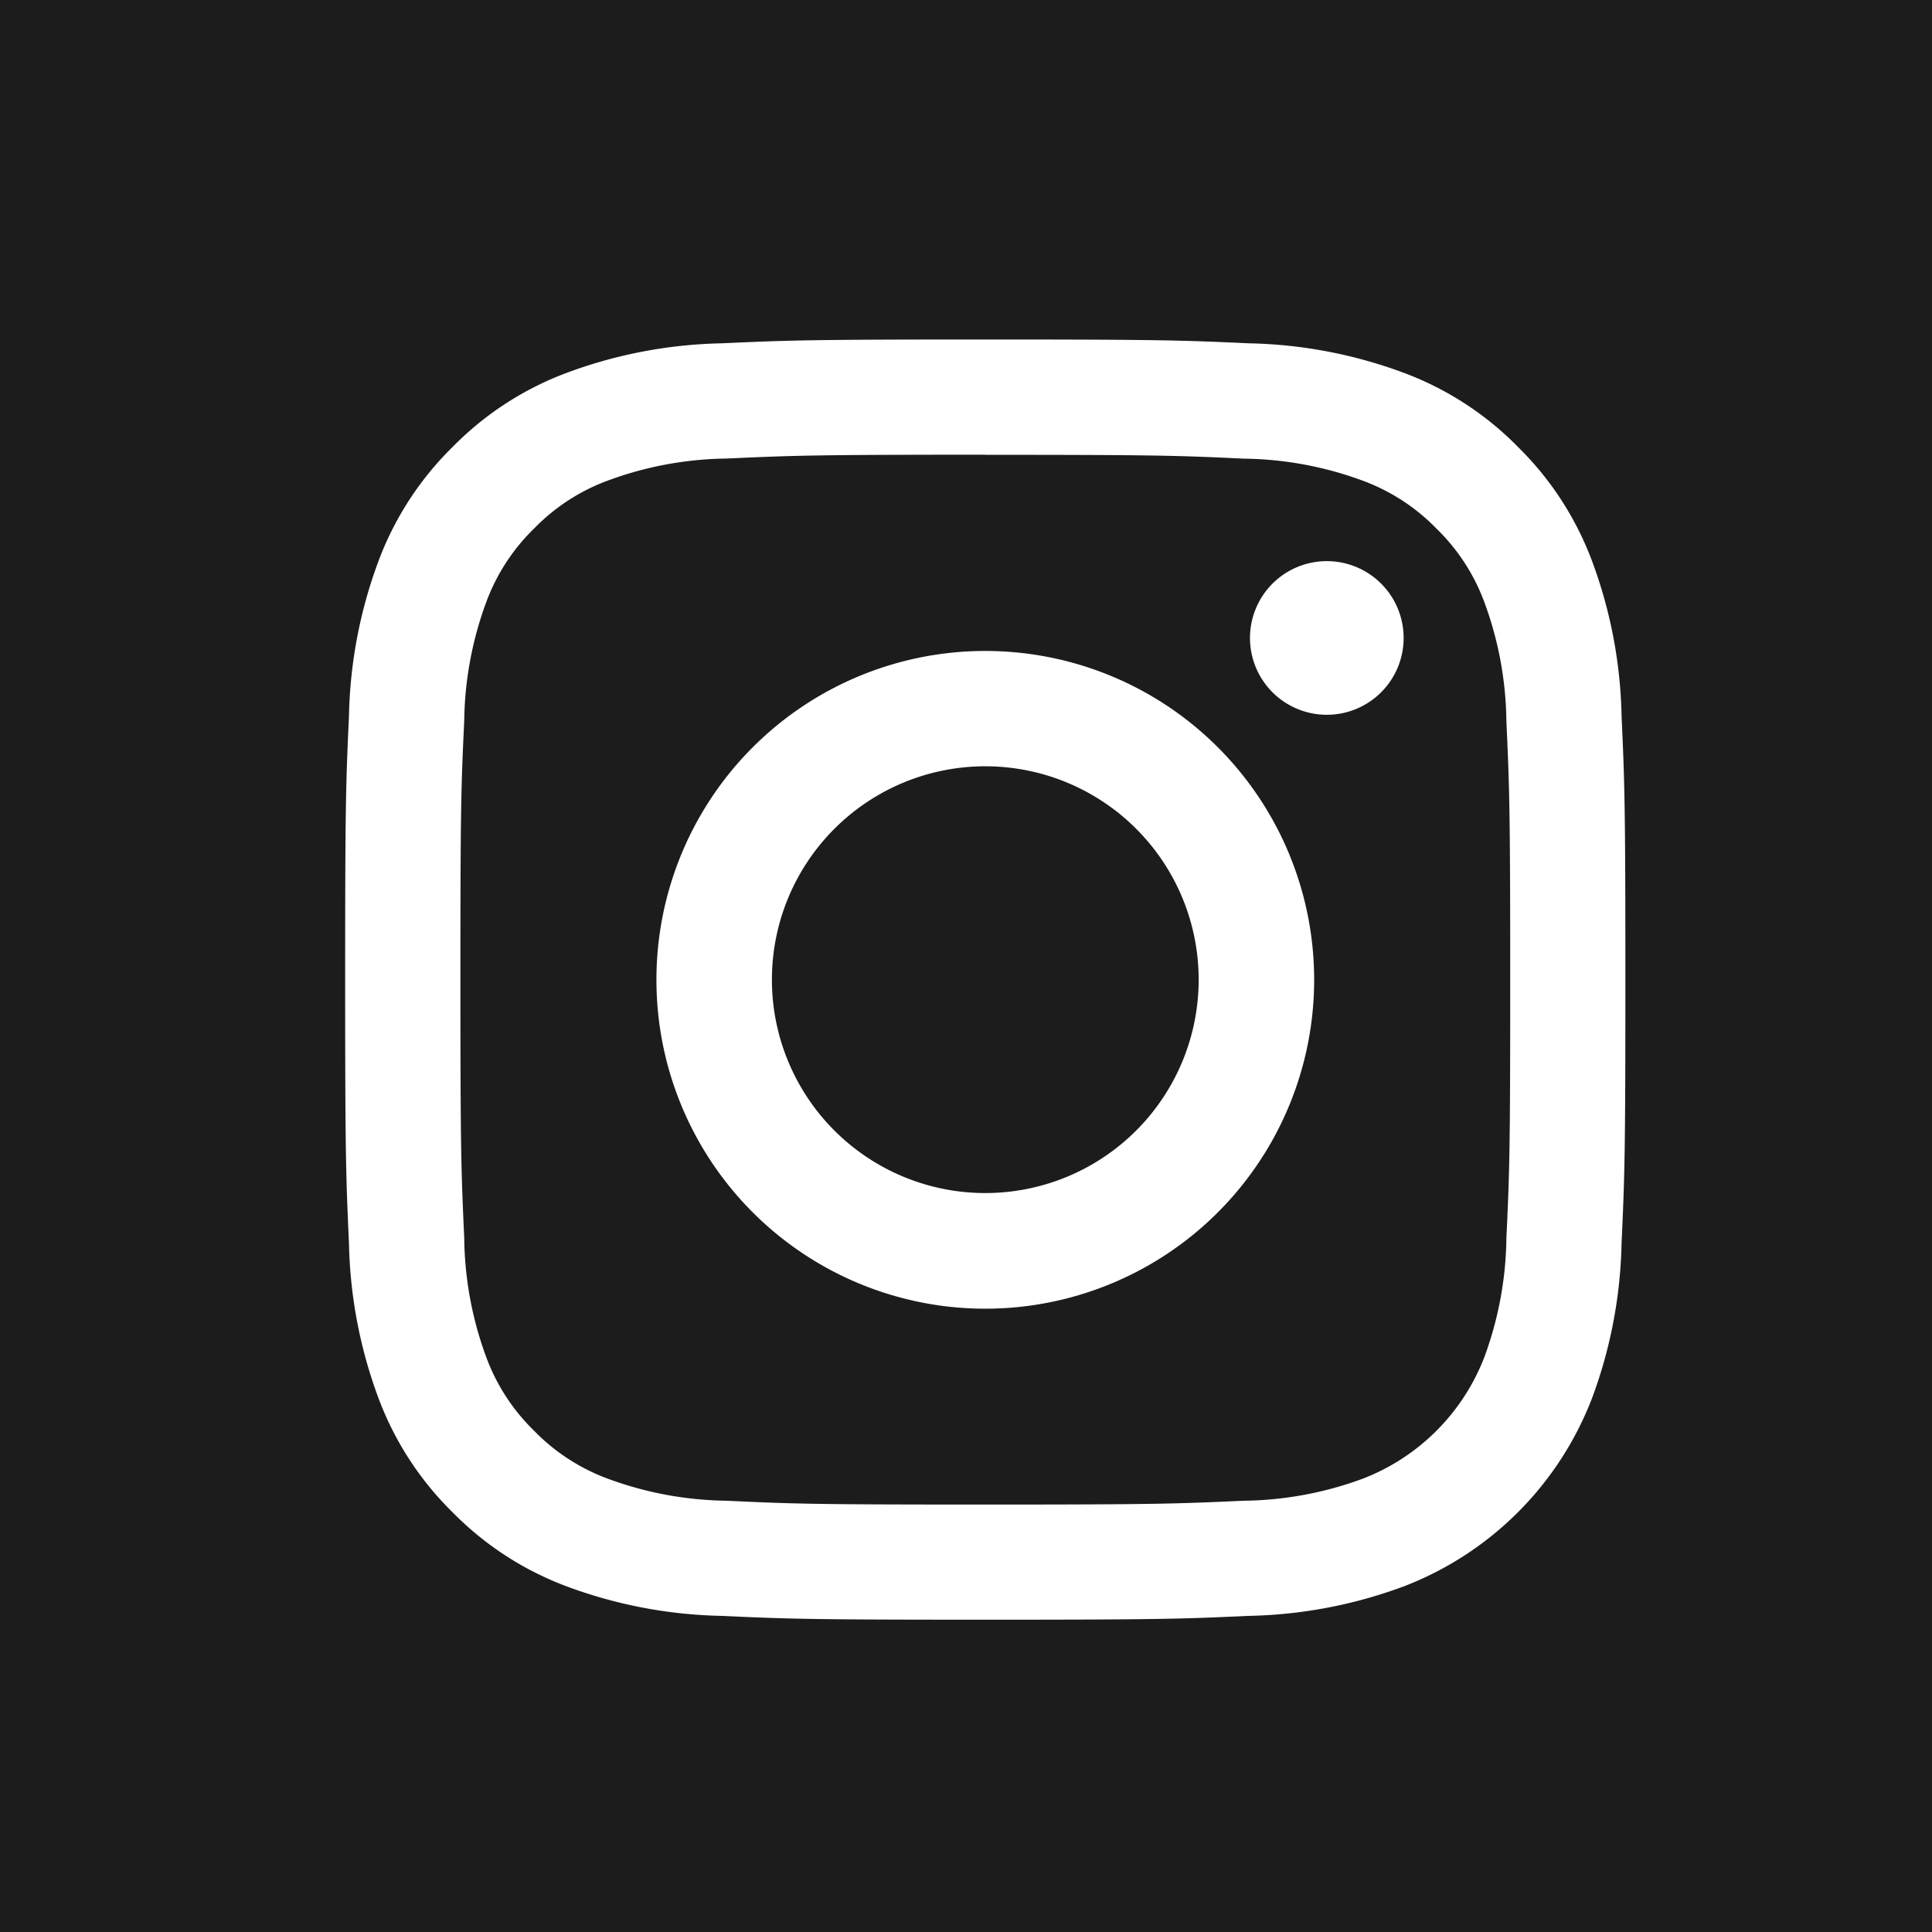 <svg xmlns="http://www.w3.org/2000/svg" width="50.523" height="50.523" viewBox="0 0 50.523 50.523"><g transform="translate(-1022.144 -13375.794)"><rect width="50.523" height="50.523" transform="translate(1022.144 13375.794)" fill="#1c1c1c"/><path d="M16.74,3.016c4.47,0,5,.017,6.765.1a9.259,9.259,0,0,1,3.108.577,5.187,5.187,0,0,1,1.925,1.252A5.187,5.187,0,0,1,29.79,6.867a9.269,9.269,0,0,1,.577,3.108c.08,1.765.1,2.295.1,6.765s-.017,5-.1,6.765a9.269,9.269,0,0,1-.577,3.108,5.542,5.542,0,0,1-3.177,3.177,9.259,9.259,0,0,1-3.108.577c-1.765.08-2.294.1-6.765.1s-5-.017-6.765-.1a9.259,9.259,0,0,1-3.108-.577,5.187,5.187,0,0,1-1.925-1.252A5.187,5.187,0,0,1,3.69,26.613,9.259,9.259,0,0,1,3.114,23.5c-.08-1.765-.1-2.295-.1-6.765s.017-5,.1-6.765A9.259,9.259,0,0,1,3.69,6.867,5.187,5.187,0,0,1,4.942,4.942,5.187,5.187,0,0,1,6.867,3.69a9.259,9.259,0,0,1,3.108-.577c1.765-.08,2.295-.1,6.765-.1M16.74,0c-4.546,0-5.117.019-6.9.1A12.289,12.289,0,0,0,5.775.879,8.2,8.2,0,0,0,2.81,2.81,8.2,8.2,0,0,0,.879,5.775,12.289,12.289,0,0,0,.1,9.838c-.082,1.785-.1,2.356-.1,6.9s.019,5.117.1,6.9a12.289,12.289,0,0,0,.778,4.063A8.2,8.2,0,0,0,2.81,30.67,8.209,8.209,0,0,0,5.775,32.6a12.289,12.289,0,0,0,4.063.778c1.785.082,2.356.1,6.9.1s5.117-.019,6.9-.1a12.289,12.289,0,0,0,4.063-.778,8.559,8.559,0,0,0,4.9-4.9,12.289,12.289,0,0,0,.778-4.063c.082-1.785.1-2.356.1-6.9s-.019-5.117-.1-6.9A12.289,12.289,0,0,0,32.6,5.775,8.209,8.209,0,0,0,30.67,2.81,8.2,8.2,0,0,0,27.705.879,12.289,12.289,0,0,0,23.642.1C21.857.019,21.286,0,16.74,0" transform="translate(1031.17 13384.672)" fill="#fff"/><path d="M29.272,20.676a8.6,8.6,0,1,0,8.6,8.6,8.6,8.6,0,0,0-8.6-8.6m0,14.176a5.58,5.58,0,1,1,5.58-5.58,5.58,5.58,0,0,1-5.58,5.58" transform="translate(1018.638 13372.141)" fill="#fff"/><path d="M64.1,16.722A2.009,2.009,0,1,1,62.1,14.713,2.009,2.009,0,0,1,64.1,16.722" transform="translate(994.75 13375.755)" fill="#fff"/></g></svg>